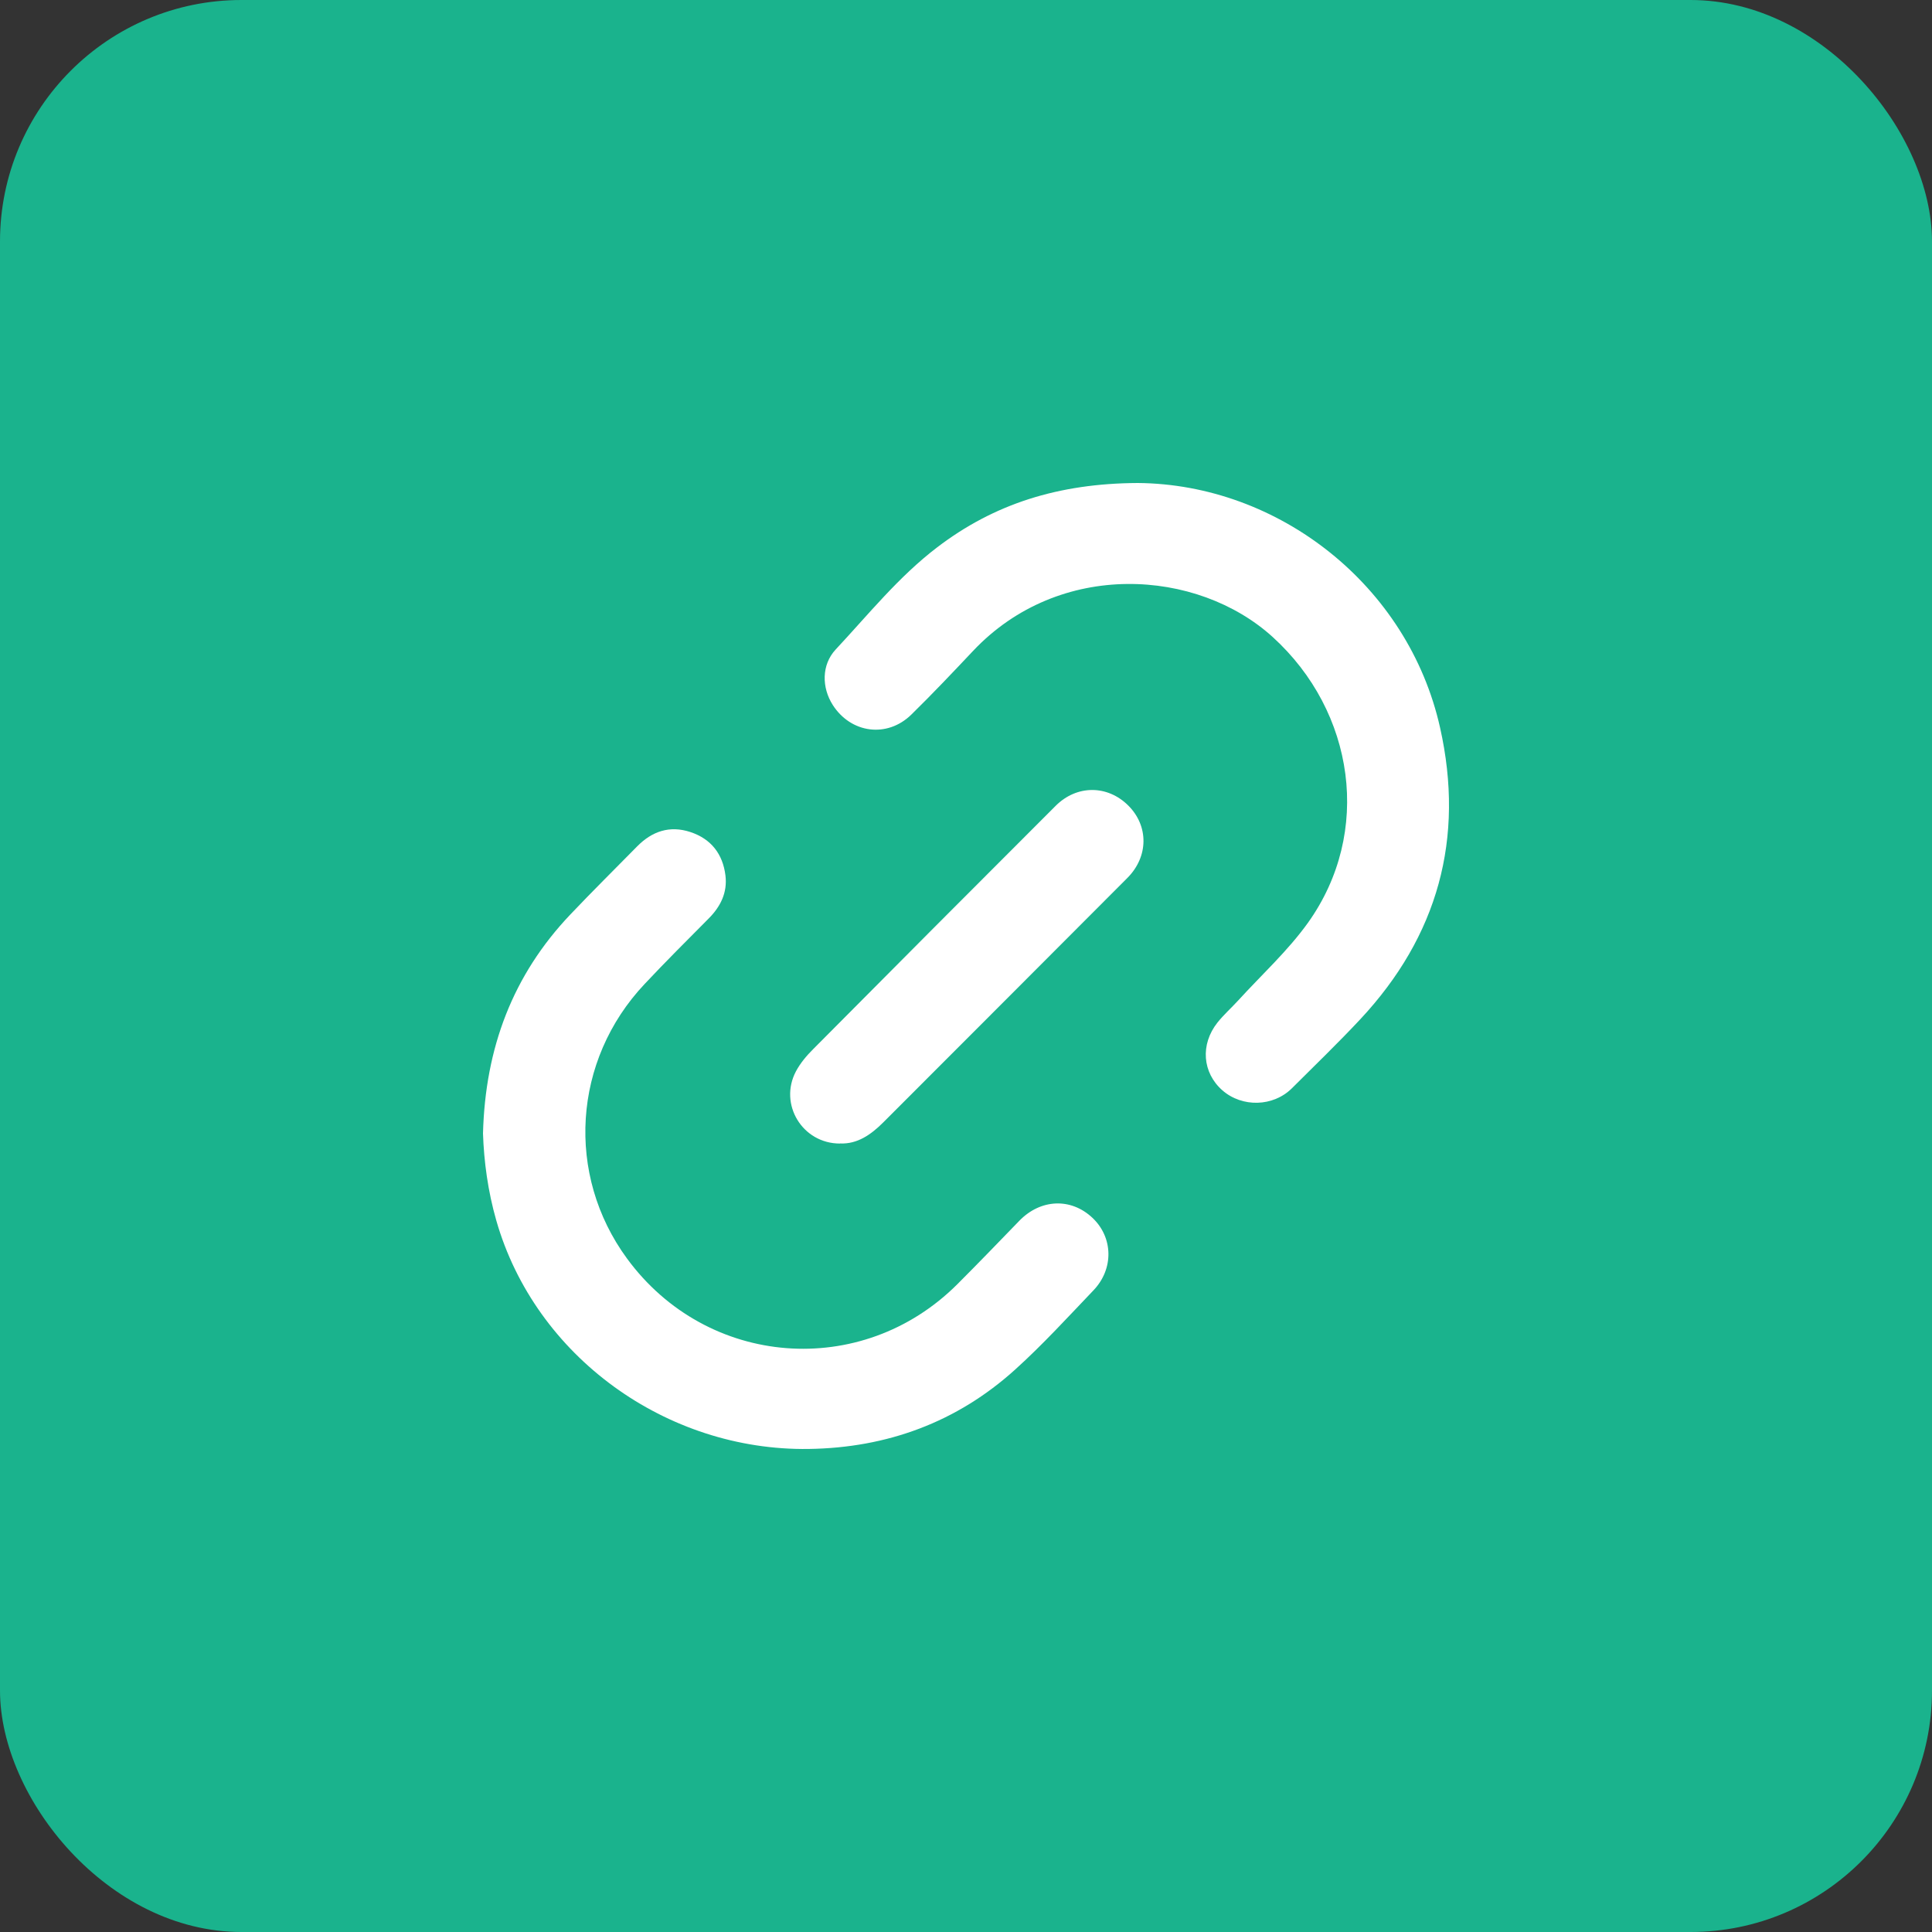 <svg width="40" height="40" viewBox="0 0 40 40" fill="none" xmlns="http://www.w3.org/2000/svg">
<rect x="0" y="0" width="40" height="40" fill="#333333" stroke="none"/>
<rect width="40" height="40" rx="5" fill="#1AB38D"/>
<path d="M10 23.467C10.046 21.697 10.616 20.187 11.81 18.932C12.262 18.455 12.731 17.992 13.191 17.524C13.501 17.209 13.867 17.086 14.292 17.226C14.724 17.368 14.966 17.683 15.02 18.128C15.062 18.482 14.918 18.771 14.669 19.02C14.225 19.468 13.777 19.913 13.345 20.374C11.857 21.953 11.708 24.321 12.982 26.057C14.638 28.316 17.84 28.566 19.82 26.589C20.253 26.156 20.677 25.716 21.103 25.276C21.543 24.821 22.173 24.794 22.618 25.214C23.047 25.618 23.064 26.271 22.638 26.716C22.107 27.272 21.587 27.841 21.018 28.355C19.81 29.447 18.363 29.976 16.745 29.999C13.799 30.043 11.081 28.085 10.275 25.268C10.102 24.665 10.019 24.047 10 23.467Z" fill="white"/>
<path d="M23.557 10C26.469 10.024 29.155 12.114 29.815 15.065C30.329 17.357 29.77 19.383 28.162 21.104C27.705 21.593 27.221 22.059 26.747 22.532C26.36 22.916 25.718 22.932 25.309 22.575C24.894 22.211 24.846 21.625 25.207 21.17C25.336 21.008 25.494 20.868 25.634 20.715C26.12 20.182 26.662 19.688 27.08 19.105C28.417 17.233 28.051 14.735 26.349 13.188C24.792 11.774 21.936 11.579 20.145 13.478C19.725 13.923 19.304 14.368 18.867 14.796C18.366 15.285 17.617 15.183 17.241 14.595C17.012 14.235 17.006 13.766 17.301 13.448C17.98 12.721 18.605 11.94 19.403 11.332C20.577 10.436 21.908 10.008 23.557 10Z" fill="white"/>
<path d="M17.392 23.676C16.61 23.677 16.12 22.859 16.479 22.181C16.569 22.012 16.699 21.857 16.836 21.721C18.506 20.039 20.179 18.359 21.856 16.684C22.294 16.246 22.929 16.25 23.358 16.676C23.784 17.099 23.782 17.735 23.34 18.178C21.658 19.866 19.972 21.551 18.288 23.237C18.032 23.493 17.749 23.69 17.394 23.674L17.392 23.676Z" fill="white"/>
</svg>
